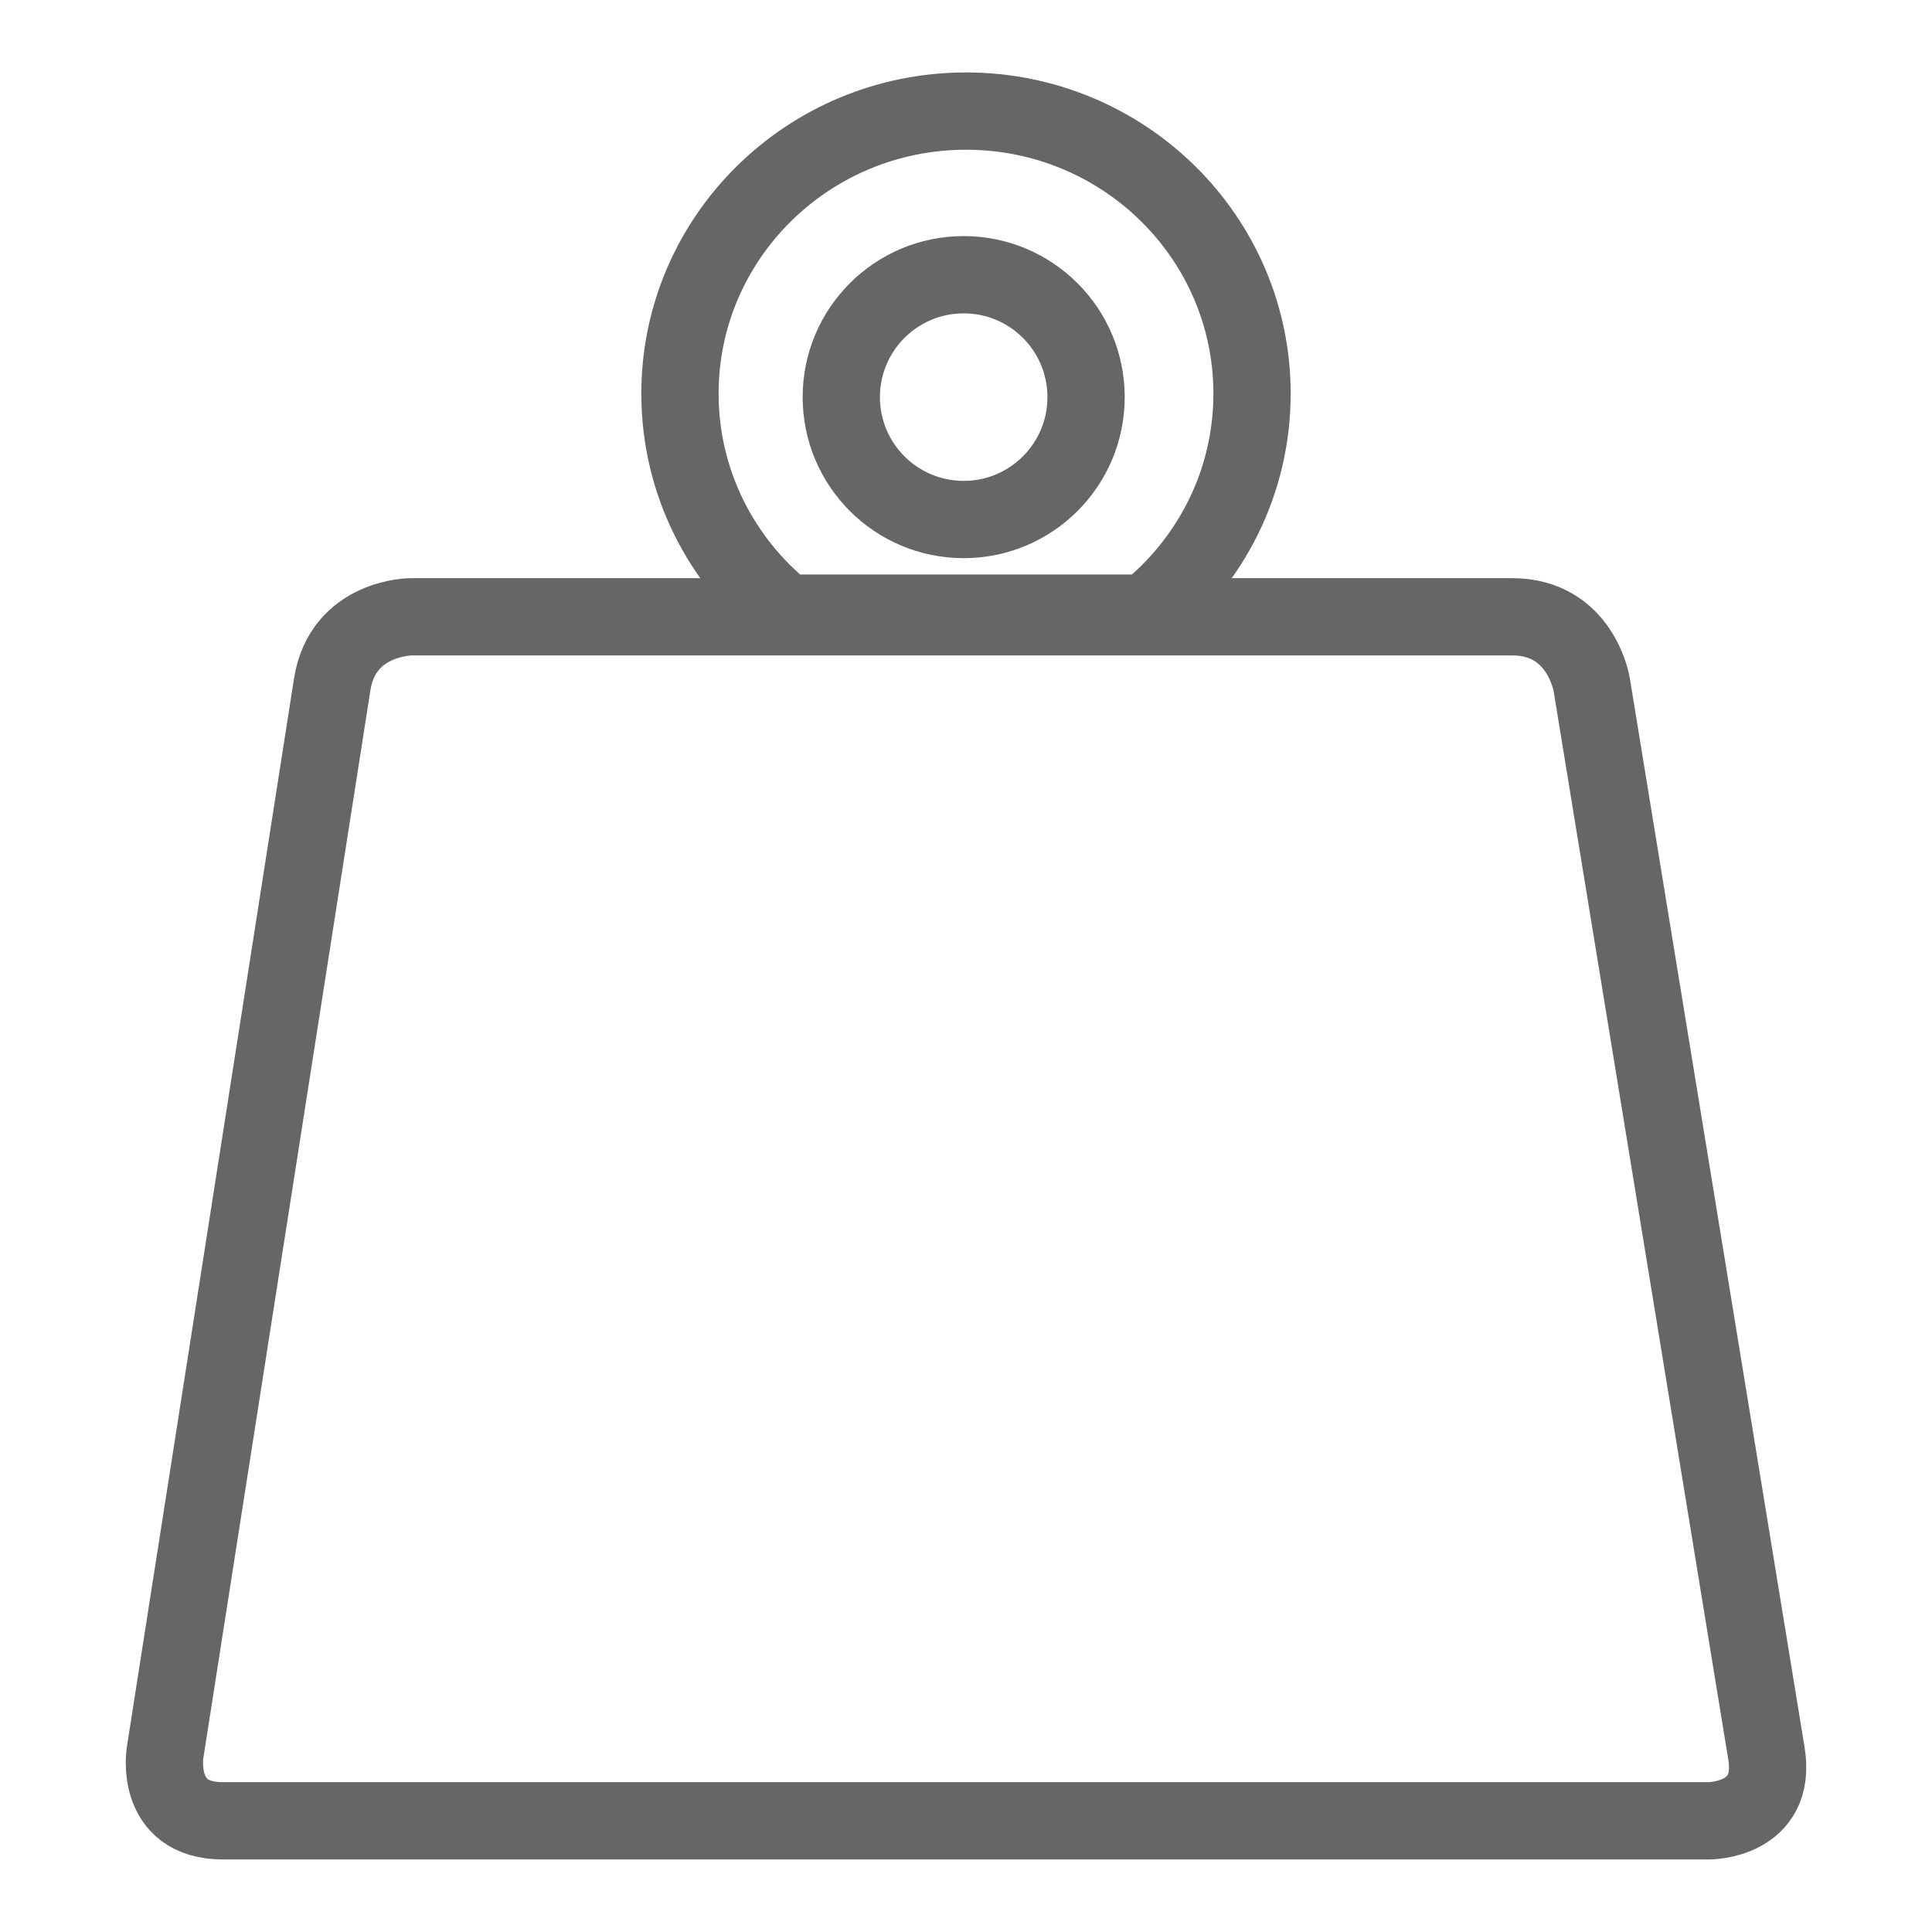<?xml version="1.0" encoding="utf-8"?>
<!-- Generator: Adobe Illustrator 16.0.0, SVG Export Plug-In . SVG Version: 6.00 Build 0)  -->
<!DOCTYPE svg PUBLIC "-//W3C//DTD SVG 1.1//EN" "http://www.w3.org/Graphics/SVG/1.1/DTD/svg11.dtd">
<svg version="1.1" id="Ebene_1" xmlns="http://www.w3.org/2000/svg" xmlns:xlink="http://www.w3.org/1999/xlink" x="0px" y="0px"
	 width="20px" height="20px" viewBox="0 0 20 20" enable-background="new 0 0 20 20" xml:space="preserve">
<g>
	<defs>
		<rect id="SVGID_1_" x="1.301" y="0.75" width="17.398" height="18.5"/>
	</defs>
	<clipPath id="SVGID_2_">
		<use xlink:href="#SVGID_1_"  overflow="visible"/>
	</clipPath>
	
		<path clip-path="url(#SVGID_2_)" fill="none" stroke="#666666" stroke-width="0.8" stroke-linecap="round" stroke-linejoin="bevel" d="
		M1.708,18.149c0,0-0.11,0.7,0.599,0.7h15.385c0,0,0.709,0,0.594-0.698L16.477,7.085c0,0-0.113-0.7-0.822-0.7H4.257
		c0,0-0.708,0-0.818,0.7L1.708,18.149z"/>
	<path clip-path="url(#SVGID_2_)" fill="none" stroke="#666666" stroke-width="0.8" d="M12.961,4.075
		c0-1.615-1.326-2.925-2.961-2.925S7.039,2.46,7.039,4.075c0,0.917,0.428,1.736,1.097,2.272h3.728
		C12.533,5.811,12.961,4.992,12.961,4.075z"/>
	<circle clip-path="url(#SVGID_2_)" fill="none" stroke="#666666" stroke-width="0.8" cx="9.976" cy="4.111" r="1.267"/>
</g>
</svg>
